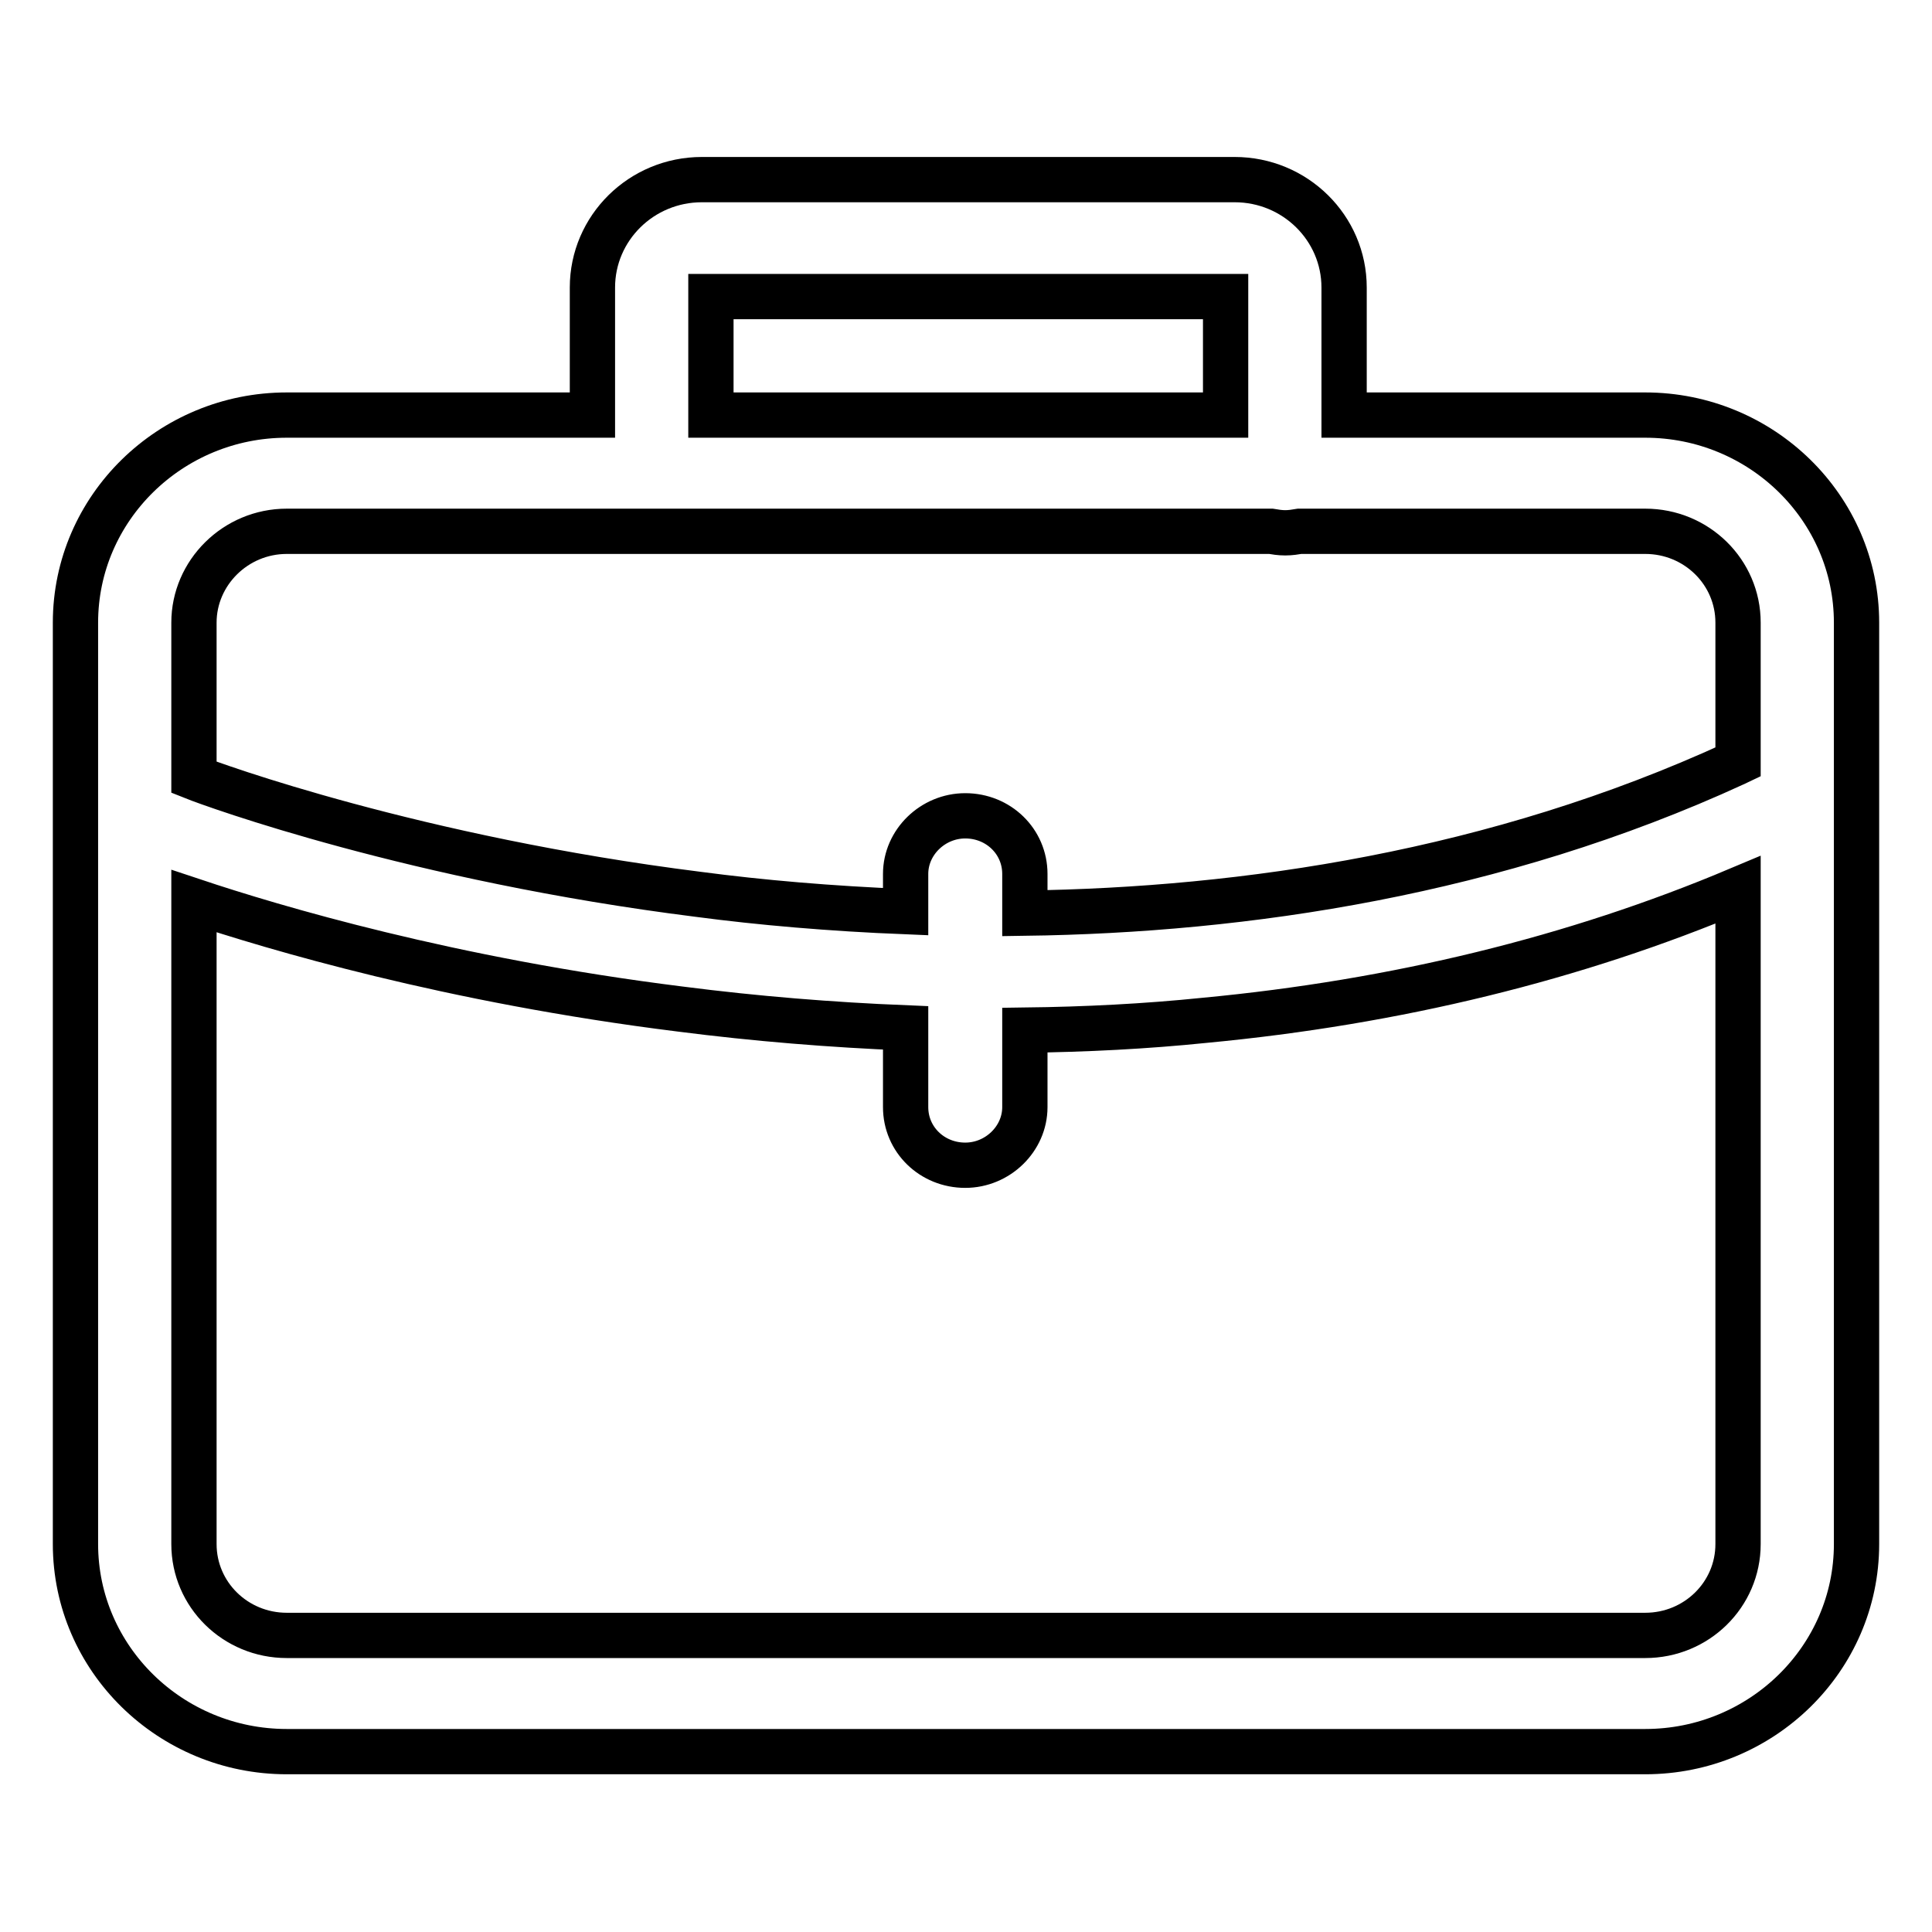 <?xml version="1.0" encoding="utf-8"?>
<!-- Svg Vector Icons : http://www.onlinewebfonts.com/icon -->
<!DOCTYPE svg PUBLIC "-//W3C//DTD SVG 1.1//EN" "http://www.w3.org/Graphics/SVG/1.1/DTD/svg11.dtd">
<svg version="1.1" xmlns="http://www.w3.org/2000/svg" xmlns:xlink="http://www.w3.org/1999/xlink" x="0px" y="0px" viewBox="0 0 256 256" enable-background="new 0 0 256 256" xml:space="preserve">
<g> <path stroke-width="6" fill-opacity="0" stroke="#000000"  d="M246,109.9V82.5c0-15.2-12.6-27.5-28-27.5h-39.9V38.1c0-7.9-6.5-14.3-14.5-14.3H93c-8,0-14.5,6.4-14.5,14.3 v16.9H38c-15.4,0-28,12.3-28,27.5v93.2c0,0,0,0,0,0v28.9c0,15.2,12.6,27.5,28,27.5h180c15.4,0,28-12.3,28-27.5L246,109.9 C246,109.9,246,109.9,246,109.9L246,109.9z M94.2,39.3h68.2v15.7H94.2V39.3L94.2,39.3z M25.7,82.5c0-6.6,5.5-12.1,12.3-12.1h130.4 c0.6,0.1,1.2,0.2,1.9,0.2c0.7,0,1.3-0.1,1.9-0.2H218c6.8,0,12.3,5.4,12.3,12.1V101c-0.2,0.1-0.4,0.1-0.5,0.2 c-31.6,14.5-64.8,19.4-94,19.8v-5.2c0-4.3-3.5-7.7-7.9-7.7c-4.3,0-7.9,3.5-7.9,7.7v5c-9.9-0.4-19.2-1.2-27.5-2.3 C55.1,113.8,28.2,104,25.7,103v-1V82.5L25.7,82.5L25.7,82.5z M230.3,204.6c0,6.7-5.5,12.1-12.3,12.1H38c-6.8,0-12.3-5.4-12.3-12.1 v-85.2c10.5,3.5,33.9,10.5,64.4,14.3c10.1,1.3,20.1,2.1,29.9,2.5v10.5c0,4.3,3.5,7.7,7.9,7.7c4.3,0,7.9-3.5,7.9-7.7v-10.2 c8.1-0.1,16-0.5,23.8-1.3c25.4-2.4,49.1-8.2,70.7-17.3v65.7V204.6L230.3,204.6L230.3,204.6z"/></g>
</svg>